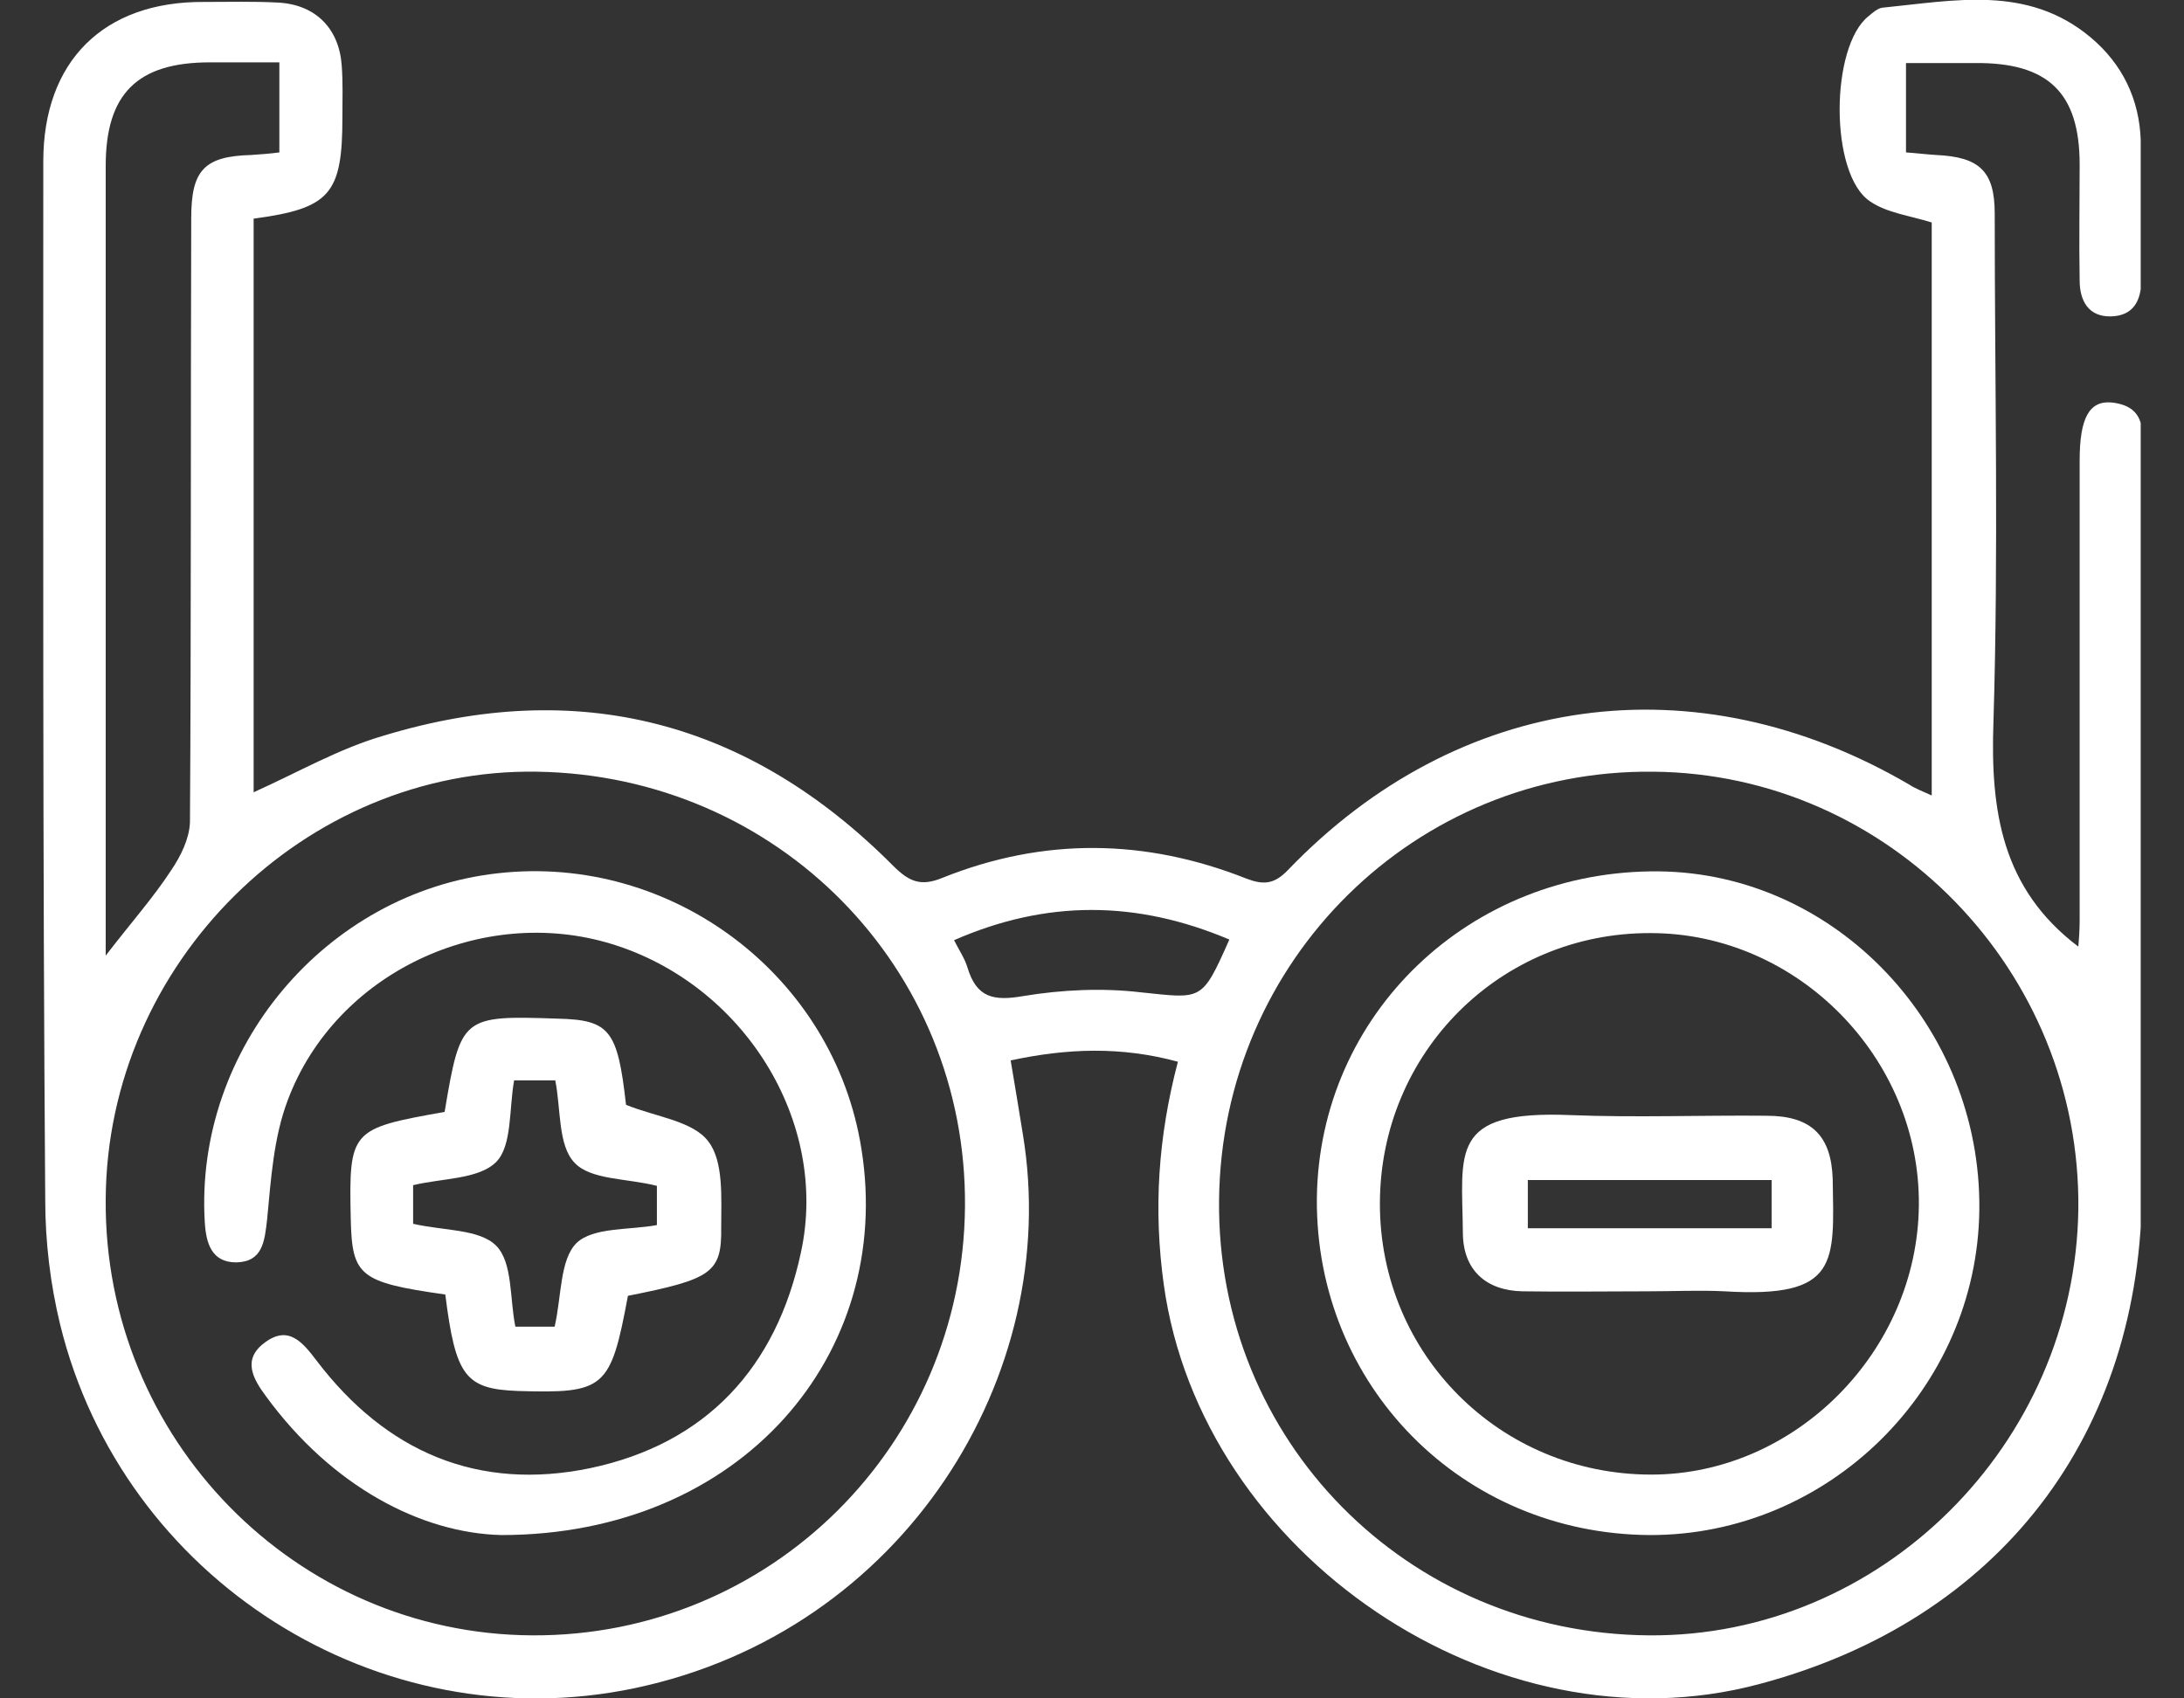 <svg xmlns="http://www.w3.org/2000/svg" fill="none" viewBox="0 0 45 35" height="35" width="45">
<rect x="0" y="0" width="45" height="35" fill="#333333" stroke="none"/>
<g clip-path="url(#clip0_1833_2112)">
<path fill="white" d="M5.226 4.506C5.226 8.442 5.226 12.378 5.226 16.327C6.14 15.916 6.988 15.426 7.903 15.161C11.918 13.942 15.43 14.856 18.399 17.838C18.73 18.169 18.969 18.275 19.419 18.09C21.5 17.255 23.594 17.281 25.674 18.103C26.019 18.235 26.244 18.235 26.536 17.931C30.048 14.273 34.938 13.597 39.338 16.168C39.457 16.248 39.603 16.301 39.802 16.393C39.802 12.378 39.802 8.442 39.802 4.585C39.338 4.44 38.874 4.387 38.529 4.148C37.694 3.591 37.708 0.954 38.503 0.331C38.582 0.265 38.688 0.172 38.781 0.159C40.265 0.013 41.776 -0.318 43.075 0.769C43.738 1.325 44.082 2.054 44.109 2.902C44.135 3.856 44.122 4.797 44.122 5.752C44.122 6.189 43.963 6.507 43.499 6.52C43.035 6.533 42.85 6.202 42.85 5.778C42.836 4.983 42.85 4.188 42.85 3.393C42.85 1.908 42.2 1.285 40.69 1.299C40.226 1.299 39.775 1.299 39.272 1.299C39.272 1.948 39.272 2.505 39.272 3.141C39.47 3.154 39.682 3.181 39.894 3.194C40.782 3.234 41.1 3.525 41.1 4.4C41.1 7.885 41.18 11.384 41.074 14.869C41.008 16.712 41.246 18.315 42.823 19.508C42.836 19.362 42.85 19.163 42.85 18.964C42.85 15.81 42.85 12.643 42.85 9.489C42.85 8.614 43.048 8.243 43.526 8.296C44.281 8.389 44.135 8.985 44.135 9.476C44.135 14.472 44.135 19.455 44.135 24.451C44.135 29.566 41.193 33.396 36.237 34.708C30.816 36.153 24.747 32.045 23.978 26.465C23.766 24.928 23.859 23.444 24.27 21.88C23.103 21.562 21.99 21.602 20.824 21.853C20.917 22.397 20.996 22.887 21.076 23.378C21.897 28.347 18.611 33.622 13.084 34.788C7.797 35.901 2.522 32.548 1.237 27.287C1.038 26.465 0.932 25.591 0.932 24.729C0.879 17.586 0.892 10.456 0.892 3.326C0.892 1.259 2.138 0.026 4.205 0.04C4.709 0.04 5.226 0.026 5.729 0.053C6.498 0.093 6.988 0.583 7.041 1.352C7.068 1.71 7.055 2.054 7.055 2.412C7.055 4.002 6.803 4.294 5.226 4.506ZM19.883 24.862C19.923 19.945 16.026 15.983 11.07 15.903C6.273 15.823 2.204 19.852 2.178 24.716C2.138 29.646 6.087 33.675 10.964 33.701C15.867 33.728 19.843 29.792 19.883 24.862ZM25.118 24.729C25.065 29.686 28.988 33.661 33.971 33.701C38.755 33.741 42.757 29.765 42.823 24.915C42.876 20.011 38.927 15.943 34.063 15.903C29.16 15.85 25.171 19.786 25.118 24.729ZM2.178 19.693C2.708 19.004 3.158 18.5 3.529 17.931C3.728 17.639 3.9 17.281 3.914 16.95C3.94 12.802 3.927 8.654 3.94 4.493C3.94 3.512 4.205 3.22 5.173 3.194C5.371 3.181 5.557 3.167 5.756 3.141C5.756 2.505 5.756 1.935 5.756 1.285C5.239 1.285 4.788 1.285 4.325 1.285C2.827 1.285 2.178 1.935 2.178 3.419C2.178 7.13 2.178 10.841 2.178 14.551C2.178 16.208 2.178 17.864 2.178 19.693ZM25.33 19.362C23.421 18.554 21.566 18.54 19.658 19.375C19.764 19.587 19.883 19.759 19.936 19.945C20.122 20.555 20.466 20.634 21.076 20.528C21.871 20.396 22.706 20.356 23.501 20.449C24.773 20.581 24.76 20.648 25.33 19.362Z"></path>
<path fill="white" d="M10.328 31.634C8.685 31.594 6.843 30.64 5.478 28.771C5.213 28.413 4.987 28.016 5.451 27.671C5.942 27.3 6.233 27.658 6.525 28.042C7.956 29.924 9.851 30.733 12.157 30.256C14.556 29.752 16 28.175 16.504 25.803C17.087 23.112 15.324 20.29 12.608 19.455C9.931 18.633 6.909 20.051 5.928 22.675C5.637 23.444 5.584 24.292 5.504 25.127C5.451 25.591 5.411 26.002 4.868 26.015C4.364 26.015 4.245 25.63 4.219 25.18C4.007 21.615 6.71 18.395 10.249 17.997C13.853 17.586 17.193 20.117 17.75 23.682C18.425 27.91 15.271 31.634 10.328 31.634Z"></path>
<path fill="white" d="M9.175 26.677C7.399 26.426 7.253 26.293 7.227 25.114C7.187 23.285 7.227 23.258 9.161 22.914C9.493 20.939 9.519 20.926 11.494 20.992C12.567 21.018 12.726 21.231 12.899 22.768C13.521 23.02 14.277 23.099 14.595 23.523C14.913 23.934 14.86 24.689 14.86 25.286C14.873 26.227 14.675 26.359 12.938 26.704C12.581 28.625 12.461 28.718 10.672 28.665C9.586 28.625 9.387 28.36 9.175 26.677ZM11.428 27.34C11.573 26.704 11.534 25.962 11.878 25.617C12.223 25.286 12.965 25.352 13.535 25.246C13.535 24.955 13.535 24.65 13.535 24.438C12.912 24.279 12.17 24.318 11.838 23.961C11.494 23.603 11.56 22.861 11.441 22.264C11.176 22.264 10.871 22.264 10.593 22.264C10.487 22.861 10.553 23.616 10.222 23.947C9.864 24.305 9.108 24.279 8.512 24.424C8.512 24.676 8.512 24.994 8.512 25.22C9.148 25.365 9.877 25.326 10.222 25.67C10.566 26.015 10.5 26.757 10.619 27.34C10.898 27.34 11.176 27.34 11.428 27.34Z"></path>
<path fill="white" d="M33.985 31.634C30.115 31.607 27.107 28.546 27.133 24.703C27.173 20.899 30.287 17.917 34.183 17.957C37.828 17.997 40.823 21.151 40.783 24.928C40.743 28.625 37.669 31.647 33.985 31.634ZM28.432 24.809C28.432 27.91 30.91 30.388 34.024 30.388C36.993 30.388 39.511 27.844 39.537 24.835C39.564 21.8 37.033 19.229 34.011 19.229C30.91 19.216 28.432 21.694 28.432 24.809Z"></path>
<path fill="white" d="M33.958 26.611C33.097 26.611 32.235 26.624 31.374 26.611C30.619 26.598 30.155 26.174 30.142 25.432C30.128 23.735 29.837 22.874 32.368 22.98C33.706 23.033 35.058 22.98 36.397 22.993C37.324 22.993 37.735 23.404 37.762 24.305C37.788 26.015 37.907 26.757 35.535 26.611C35.019 26.585 34.488 26.611 33.958 26.611ZM36.503 24.318C34.793 24.318 33.137 24.318 31.48 24.318C31.48 24.689 31.48 24.994 31.48 25.312C33.19 25.312 34.82 25.312 36.503 25.312C36.503 24.981 36.503 24.676 36.503 24.318Z"></path>
</g>
<defs>
<clipPath id="clip0_1833_2112">
<rect transform="translate(0.891)" fill="white" height="35" width="43.217"></rect>
</clipPath>
</defs>
</svg>
